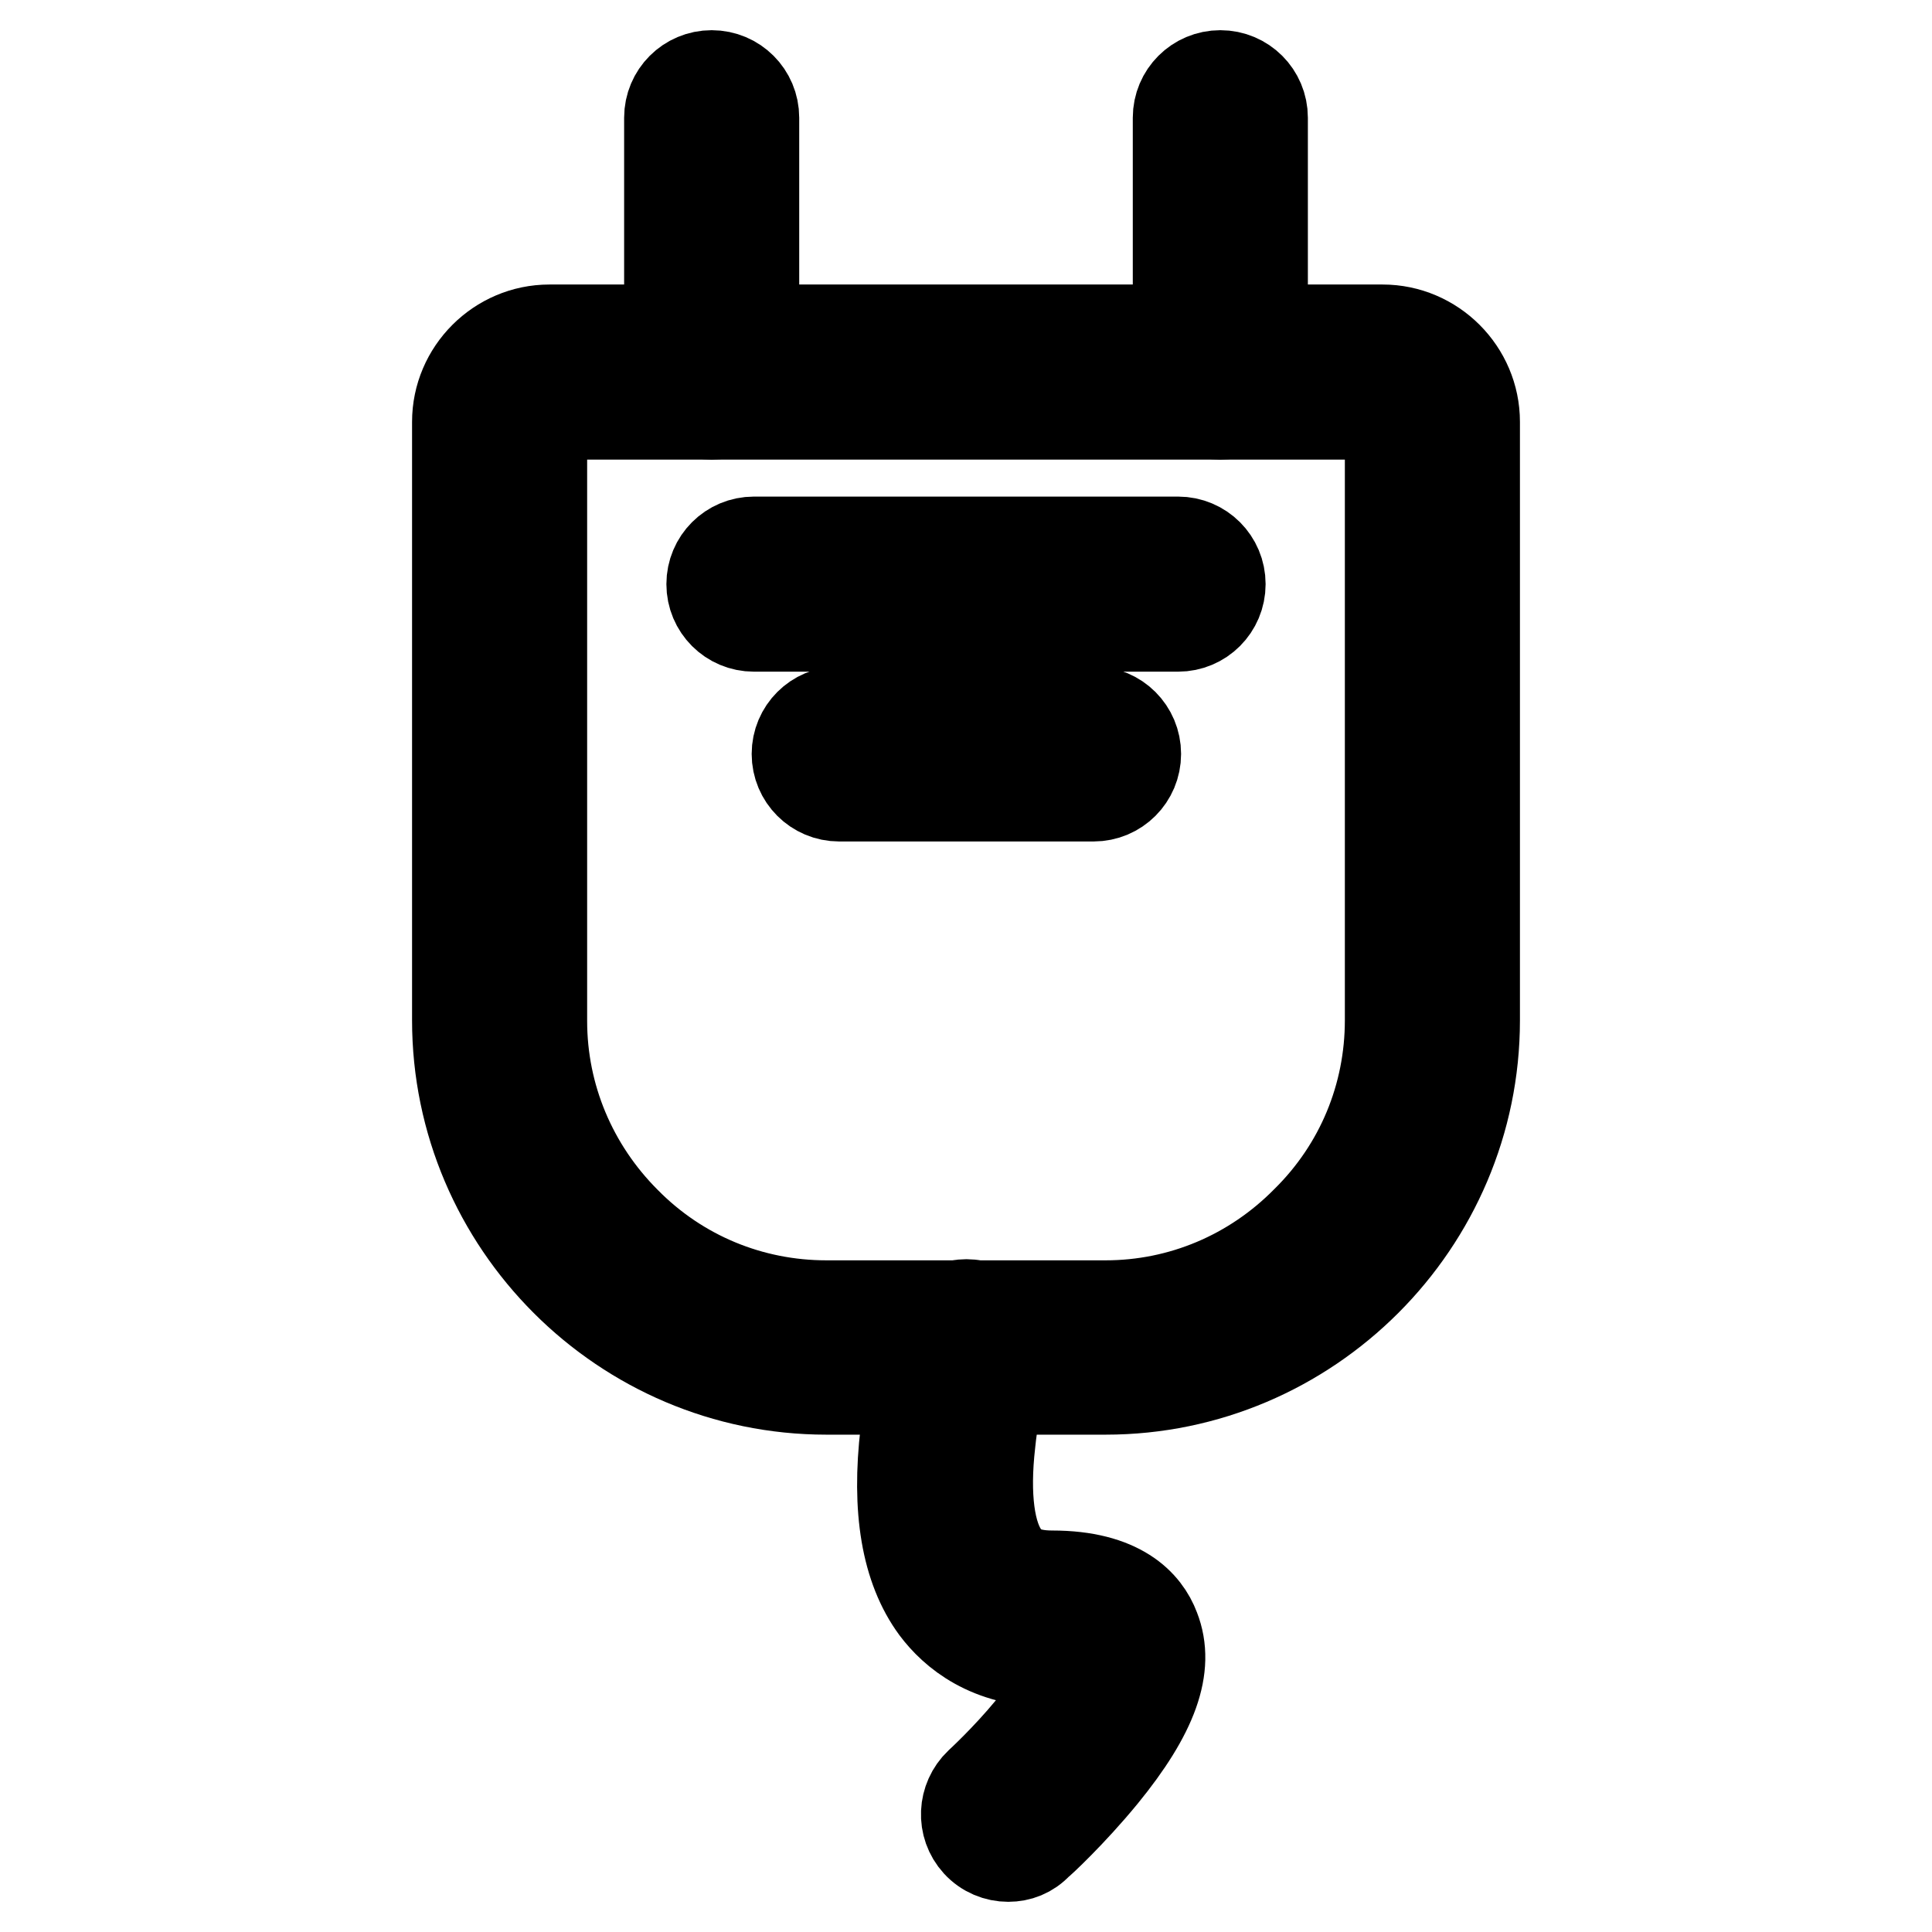 <?xml version="1.0" encoding="utf-8"?>
<!-- Svg Vector Icons : http://www.onlinewebfonts.com/icon -->
<!DOCTYPE svg PUBLIC "-//W3C//DTD SVG 1.1//EN" "http://www.w3.org/Graphics/SVG/1.1/DTD/svg11.dtd">
<svg version="1.1" xmlns="http://www.w3.org/2000/svg" xmlns:xlink="http://www.w3.org/1999/xlink" x="0px" y="0px" viewBox="0 0 256 256" enable-background="new 0 0 256 256" xml:space="preserve">
<g> <path stroke-width="12" fill-opacity="0" stroke="#000000"  d="M183.2,54.9c0.5,0,1,0.5,1,1v79.3c0,10-3.9,19.5-11.1,26.6C166,169,156.5,173,146.5,173h-37 c-10,0-19.5-3.9-26.6-11.1c-7.1-7.1-11.1-16.6-11.1-26.6V55.9c0-0.5,0.5-1,1-1H183.2 M183.2,43.7H72.8c-6.7,0-12.2,5.5-12.2,12.2 v79.3c0,26.9,22,48.9,48.9,48.9h37c26.9,0,48.9-22,48.9-48.9V55.9C195.4,49.2,189.9,43.7,183.2,43.7L183.2,43.7z"/> <path stroke-width="12" fill-opacity="0" stroke="#000000"  d="M94.3,54.9c-3.1,0-5.6-2.5-5.6-5.6V15.6c0-3.1,2.5-5.6,5.6-5.6c3.1,0,5.6,2.5,5.6,5.6v33.7 C99.9,52.4,97.4,54.9,94.3,54.9z M161.7,54.9c-3.1,0-5.6-2.5-5.6-5.6V15.6c0-3.1,2.5-5.6,5.6-5.6s5.6,2.5,5.6,5.6v33.7 C167.3,52.4,164.8,54.9,161.7,54.9z M133.6,246c-1.5,0-3-0.6-4.1-1.8c-2.1-2.3-1.9-5.8,0.3-7.9c0,0,3.5-3.2,6.8-7.2 c4-4.7,5.2-7.4,5.5-8.6c-0.6-0.1-1.5-0.3-2.9-0.3c-8.2,0-12.8-3.9-15.2-7.1c-3.9-5.3-5.2-13.1-4-23.3c0.8-7,2.6-12.7,2.7-13 c0.9-3,4.1-4.6,7-3.7c3,0.9,4.6,4.1,3.7,7c0,0.1-1.6,5.1-2.2,11.1c-0.8,7-0.1,12.4,2,15.1c0.8,1.1,2.3,2.5,6.2,2.5 c9,0,12.4,3.8,13.6,7c2,5.1-0.2,11.2-6.9,19.4c-4.1,5-8.4,9-8.6,9.1C136.4,245.5,135,246,133.6,246L133.6,246z M156.1,83H99.9 c-3.1,0-5.6-2.5-5.6-5.6s2.5-5.6,5.6-5.6h56.2c3.1,0,5.6,2.5,5.6,5.6S159.2,83,156.1,83L156.1,83z M144.9,105.5h-33.7 c-3.1,0-5.6-2.5-5.6-5.6s2.5-5.6,5.6-5.6h33.7c3.1,0,5.6,2.5,5.6,5.6S148,105.5,144.9,105.5z"/></g>
</svg>